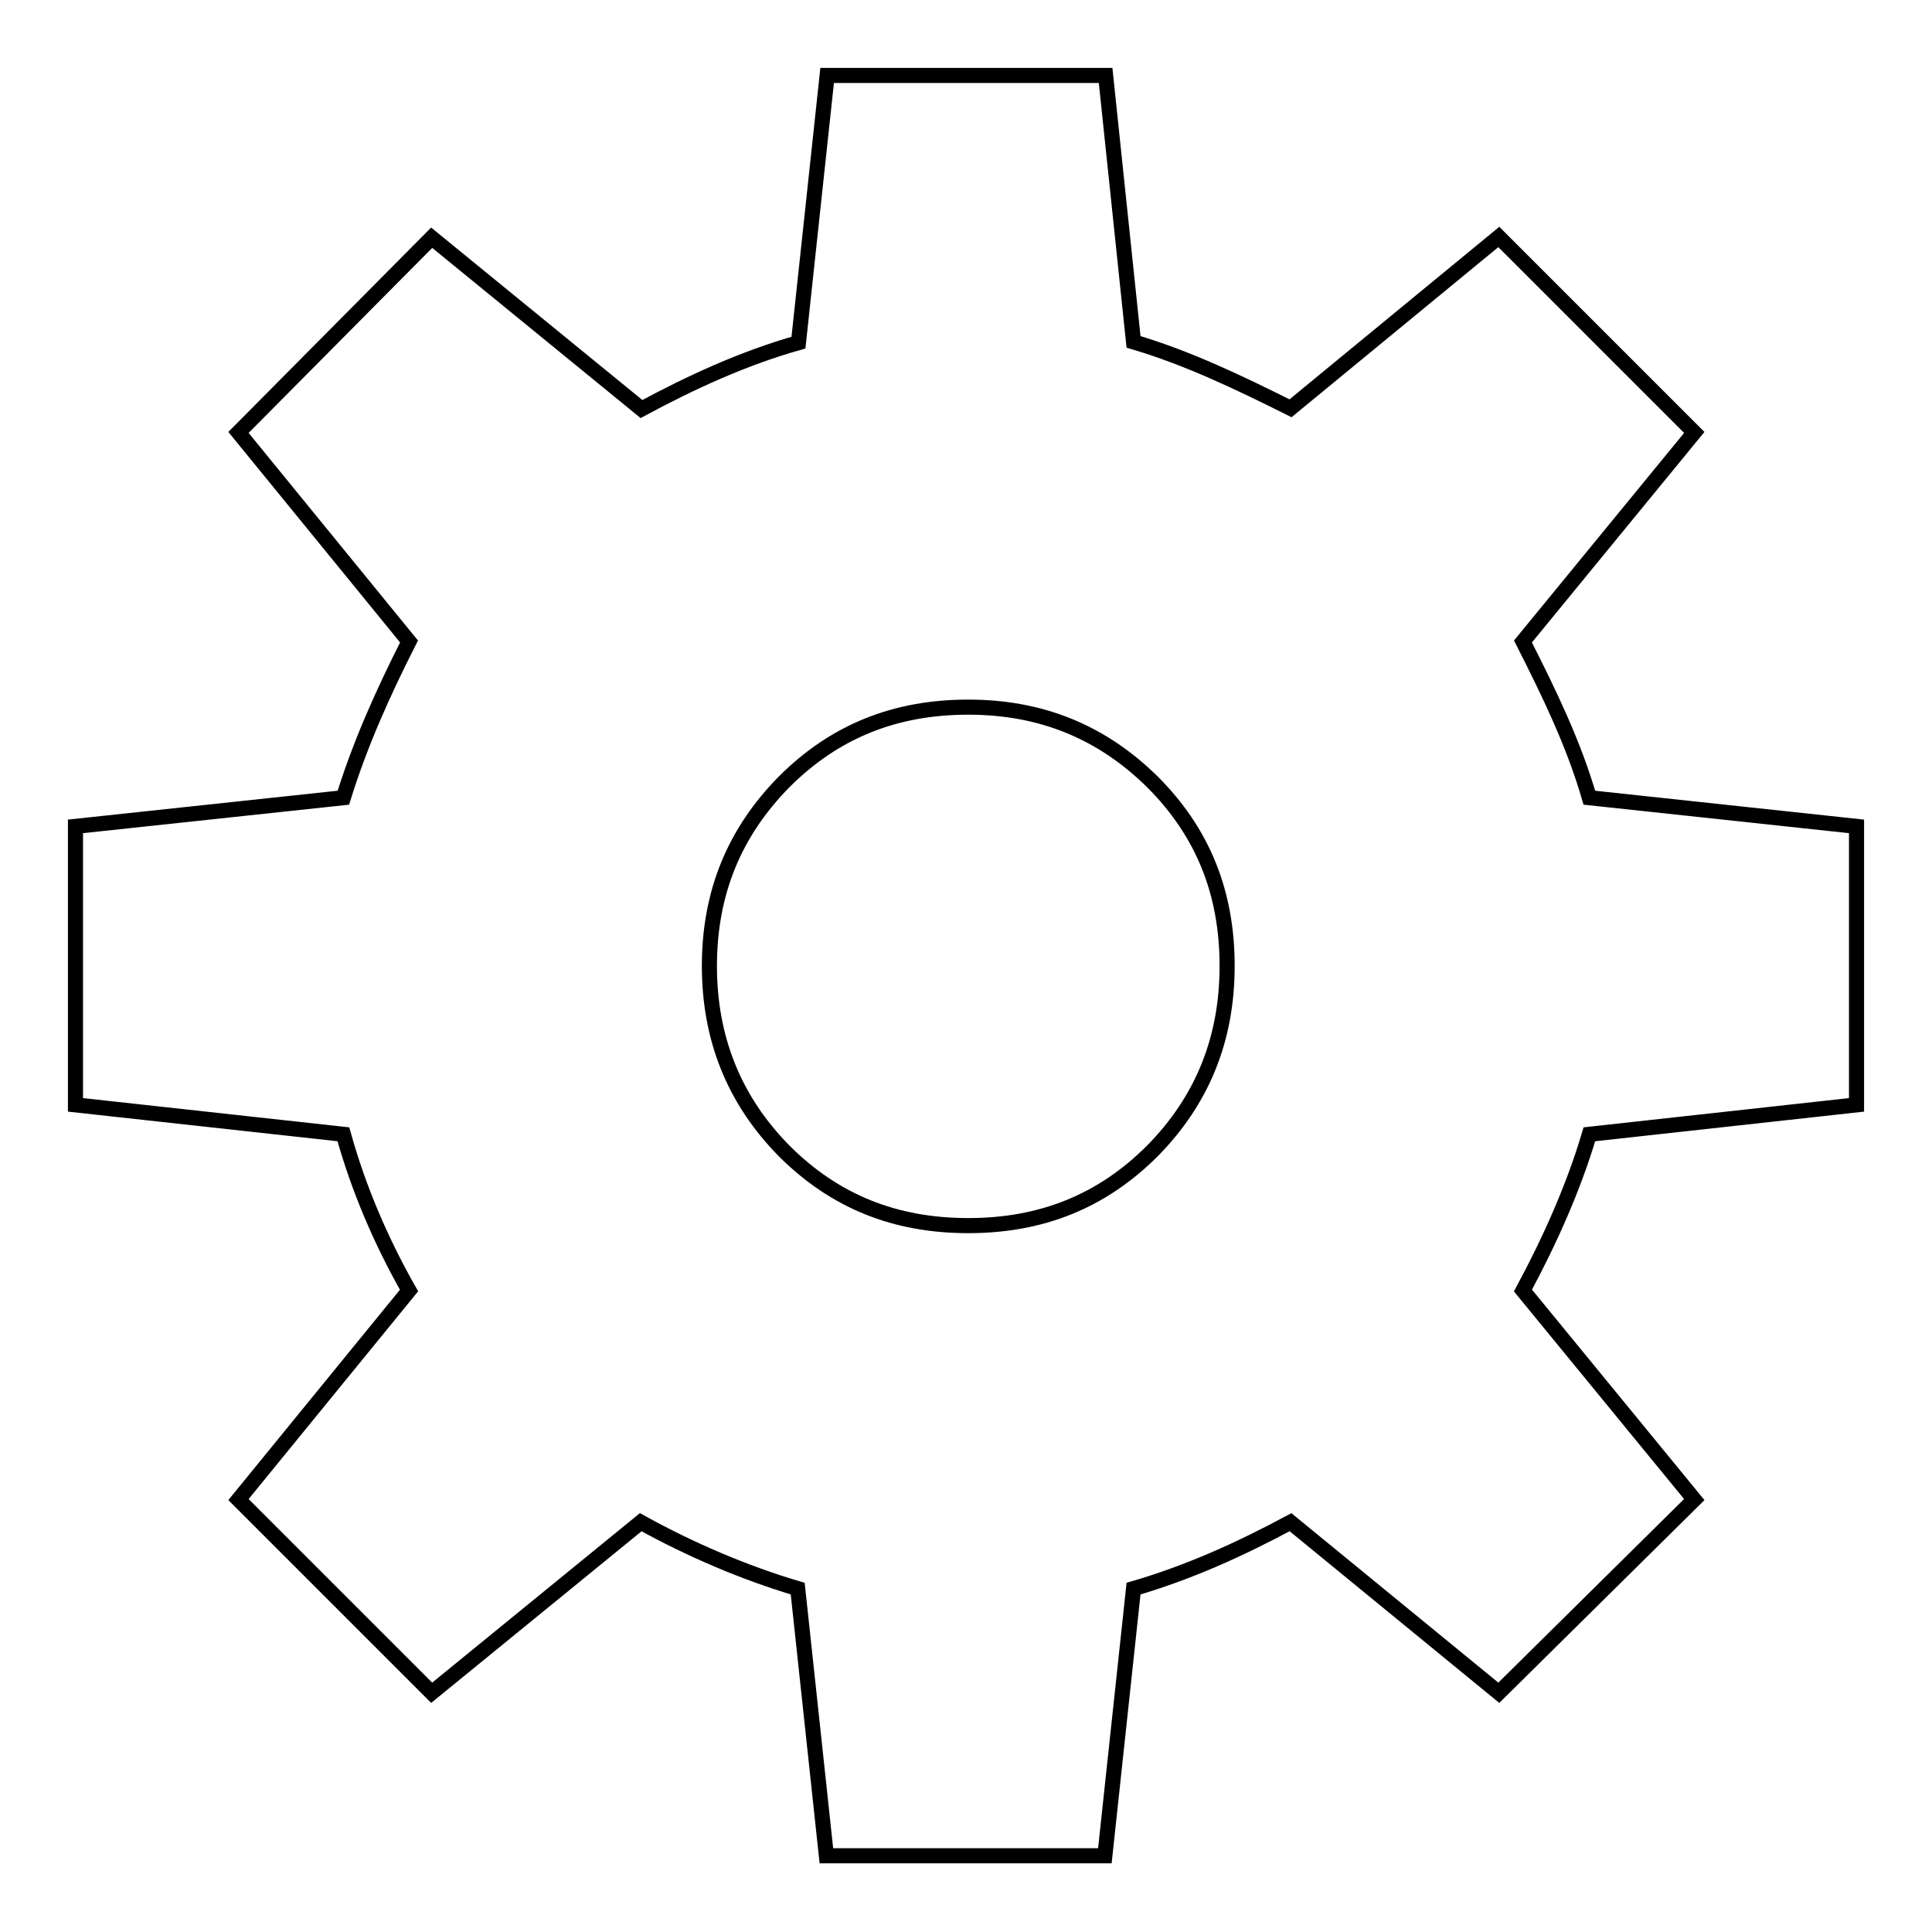 <?xml version="1.0" encoding="utf-8"?>
<!-- Svg Vector Icons : http://www.onlinewebfonts.com/icon -->
<!DOCTYPE svg PUBLIC "-//W3C//DTD SVG 1.1//EN" "http://www.w3.org/Graphics/SVG/1.1/DTD/svg11.dtd">
<svg version="1.1" xmlns="http://www.w3.org/2000/svg" xmlns:xlink="http://www.w3.org/1999/xlink" x="0px" y="0px" viewBox="0 0 256 256" enable-background="new 0 0 256 256" xml:space="preserve">
<g> <path stroke-width="2" fill-opacity="0" stroke="#000000"  d="M94,128c0-9.7,3.3-17.7,9.9-24.4c6.7-6.7,14.7-9.9,24.4-9.9s17.7,3.3,24.4,9.9c6.7,6.7,9.9,14.7,9.9,24.4 s-3.3,17.8-9.9,24.5c-6.7,6.7-14.7,9.9-24.4,9.9s-17.7-3.2-24.4-9.9C97.2,145.7,94,137.5,94,128L94,128z M45.5,150.3 c2,7.2,5,14.2,8.7,20.7l-22.6,27.7l25.6,25.6l27.7-22.6c6.5,3.6,13.7,6.7,20.8,8.8l3.8,35.4h36.9l3.8-35.4 c7.2-2.1,13.9-5.1,20.8-8.8l27.6,22.6l25.9-25.6l-22.7-27.7c3.5-6.5,6.7-13.6,8.8-20.7l35.4-3.9v-36.9l-35.4-3.8 c-2.1-7.2-5.3-13.8-8.8-20.7l22.7-27.7l-25.9-25.9l-27.6,22.7c-7-3.5-13.7-6.7-20.8-8.8L146.5,10h-36.9l-3.8,35.4 c-7.4,2.1-14.3,5.3-20.8,8.8L57.2,31.5L31.6,57.3l22.6,27.7c-3.5,6.9-6.5,13.6-8.7,20.7L10,109.5v36.9L45.5,150.3L45.5,150.3z"/></g>
</svg>